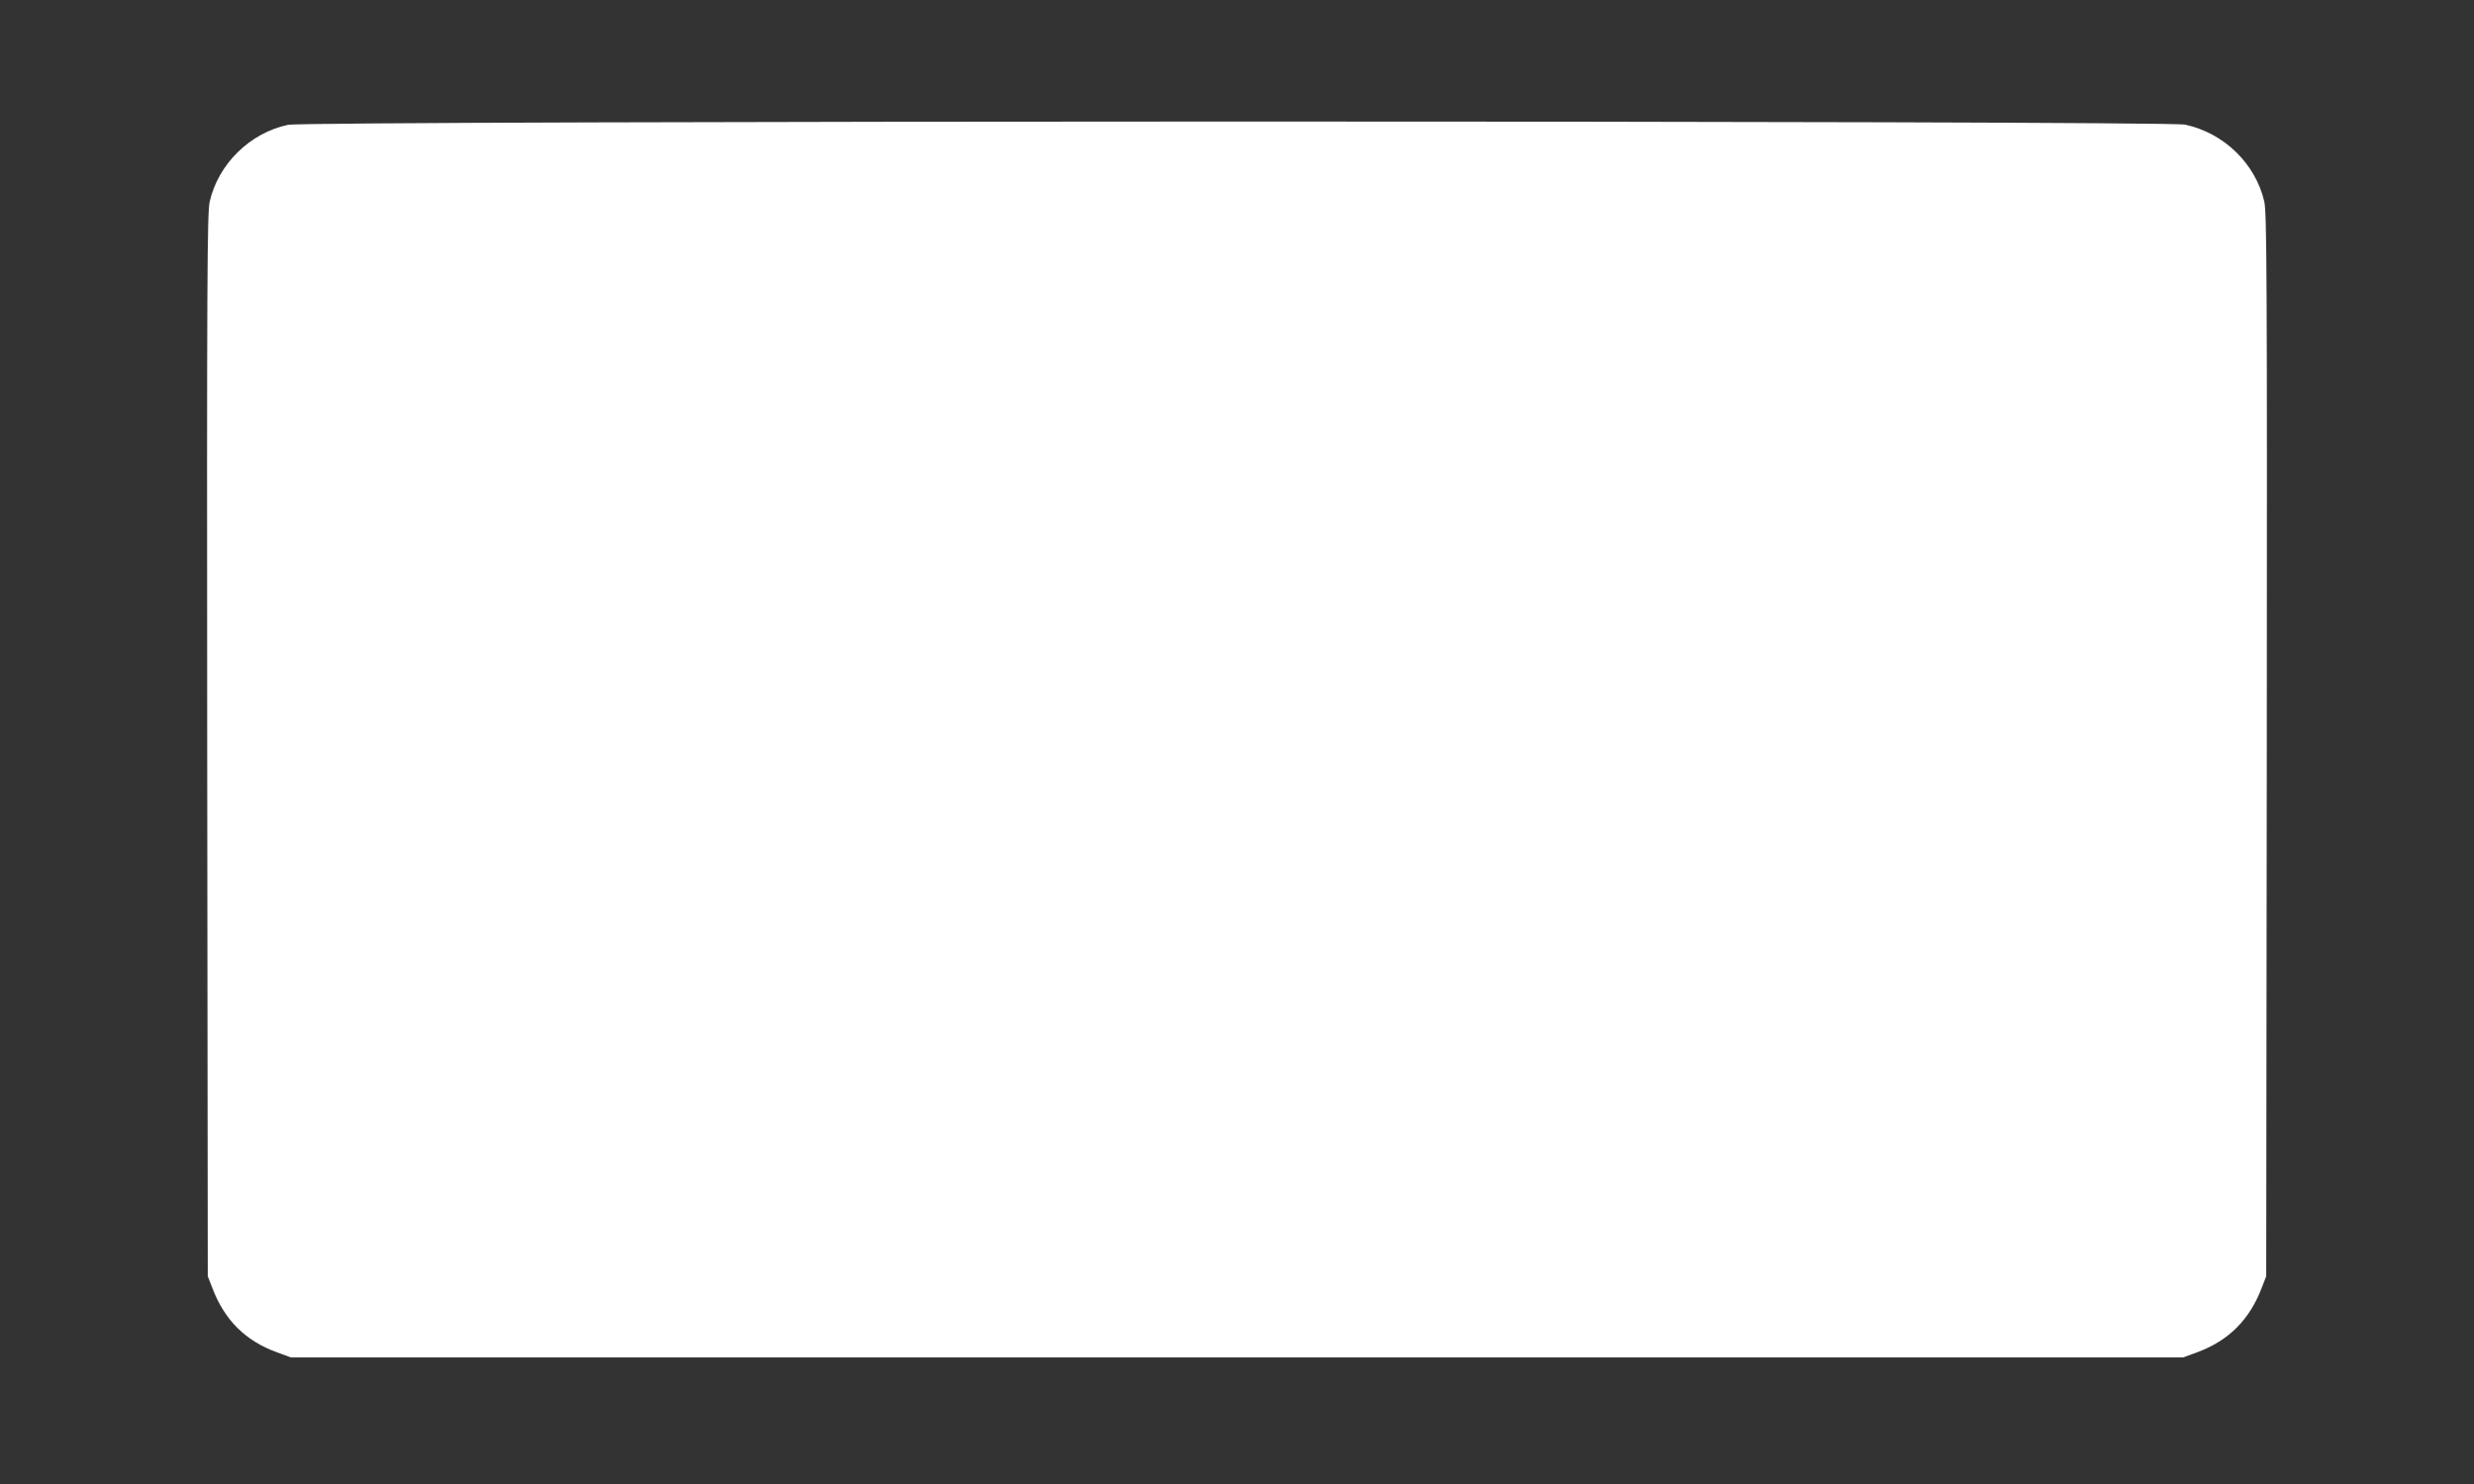 <?xml version="1.0" standalone="no"?>
<!DOCTYPE svg PUBLIC "-//W3C//DTD SVG 20010904//EN"
 "http://www.w3.org/TR/2001/REC-SVG-20010904/DTD/svg10.dtd">
<svg version="1.0" xmlns="http://www.w3.org/2000/svg"
 width="1280pt" height="768pt" viewBox="0 0 1280 768"
 preserveAspectRatio="xMidYMid meet">
<rect x="0" y="0" width="1280" height="768" fill="#333333" stroke="none"/>
<g transform="translate(0,768) scale(0.1,-0.1)"
fill="#ffffff" stroke="none">
<path d="M1490 7034 c-197 -42 -360 -202 -405 -397 -13 -59 -15 -376 -13
-2814 l3 -2748 23 -59 c63 -167 171 -275 336 -335 l71 -26 4895 0 4895 0 71
26 c164 60 273 169 336 335 l23 59 3 2748 c2 2438 0 2755 -13 2814 -46 197
-209 355 -410 398 -103 22 -9715 21 -9815 -1z"/>
</g>
</svg>
